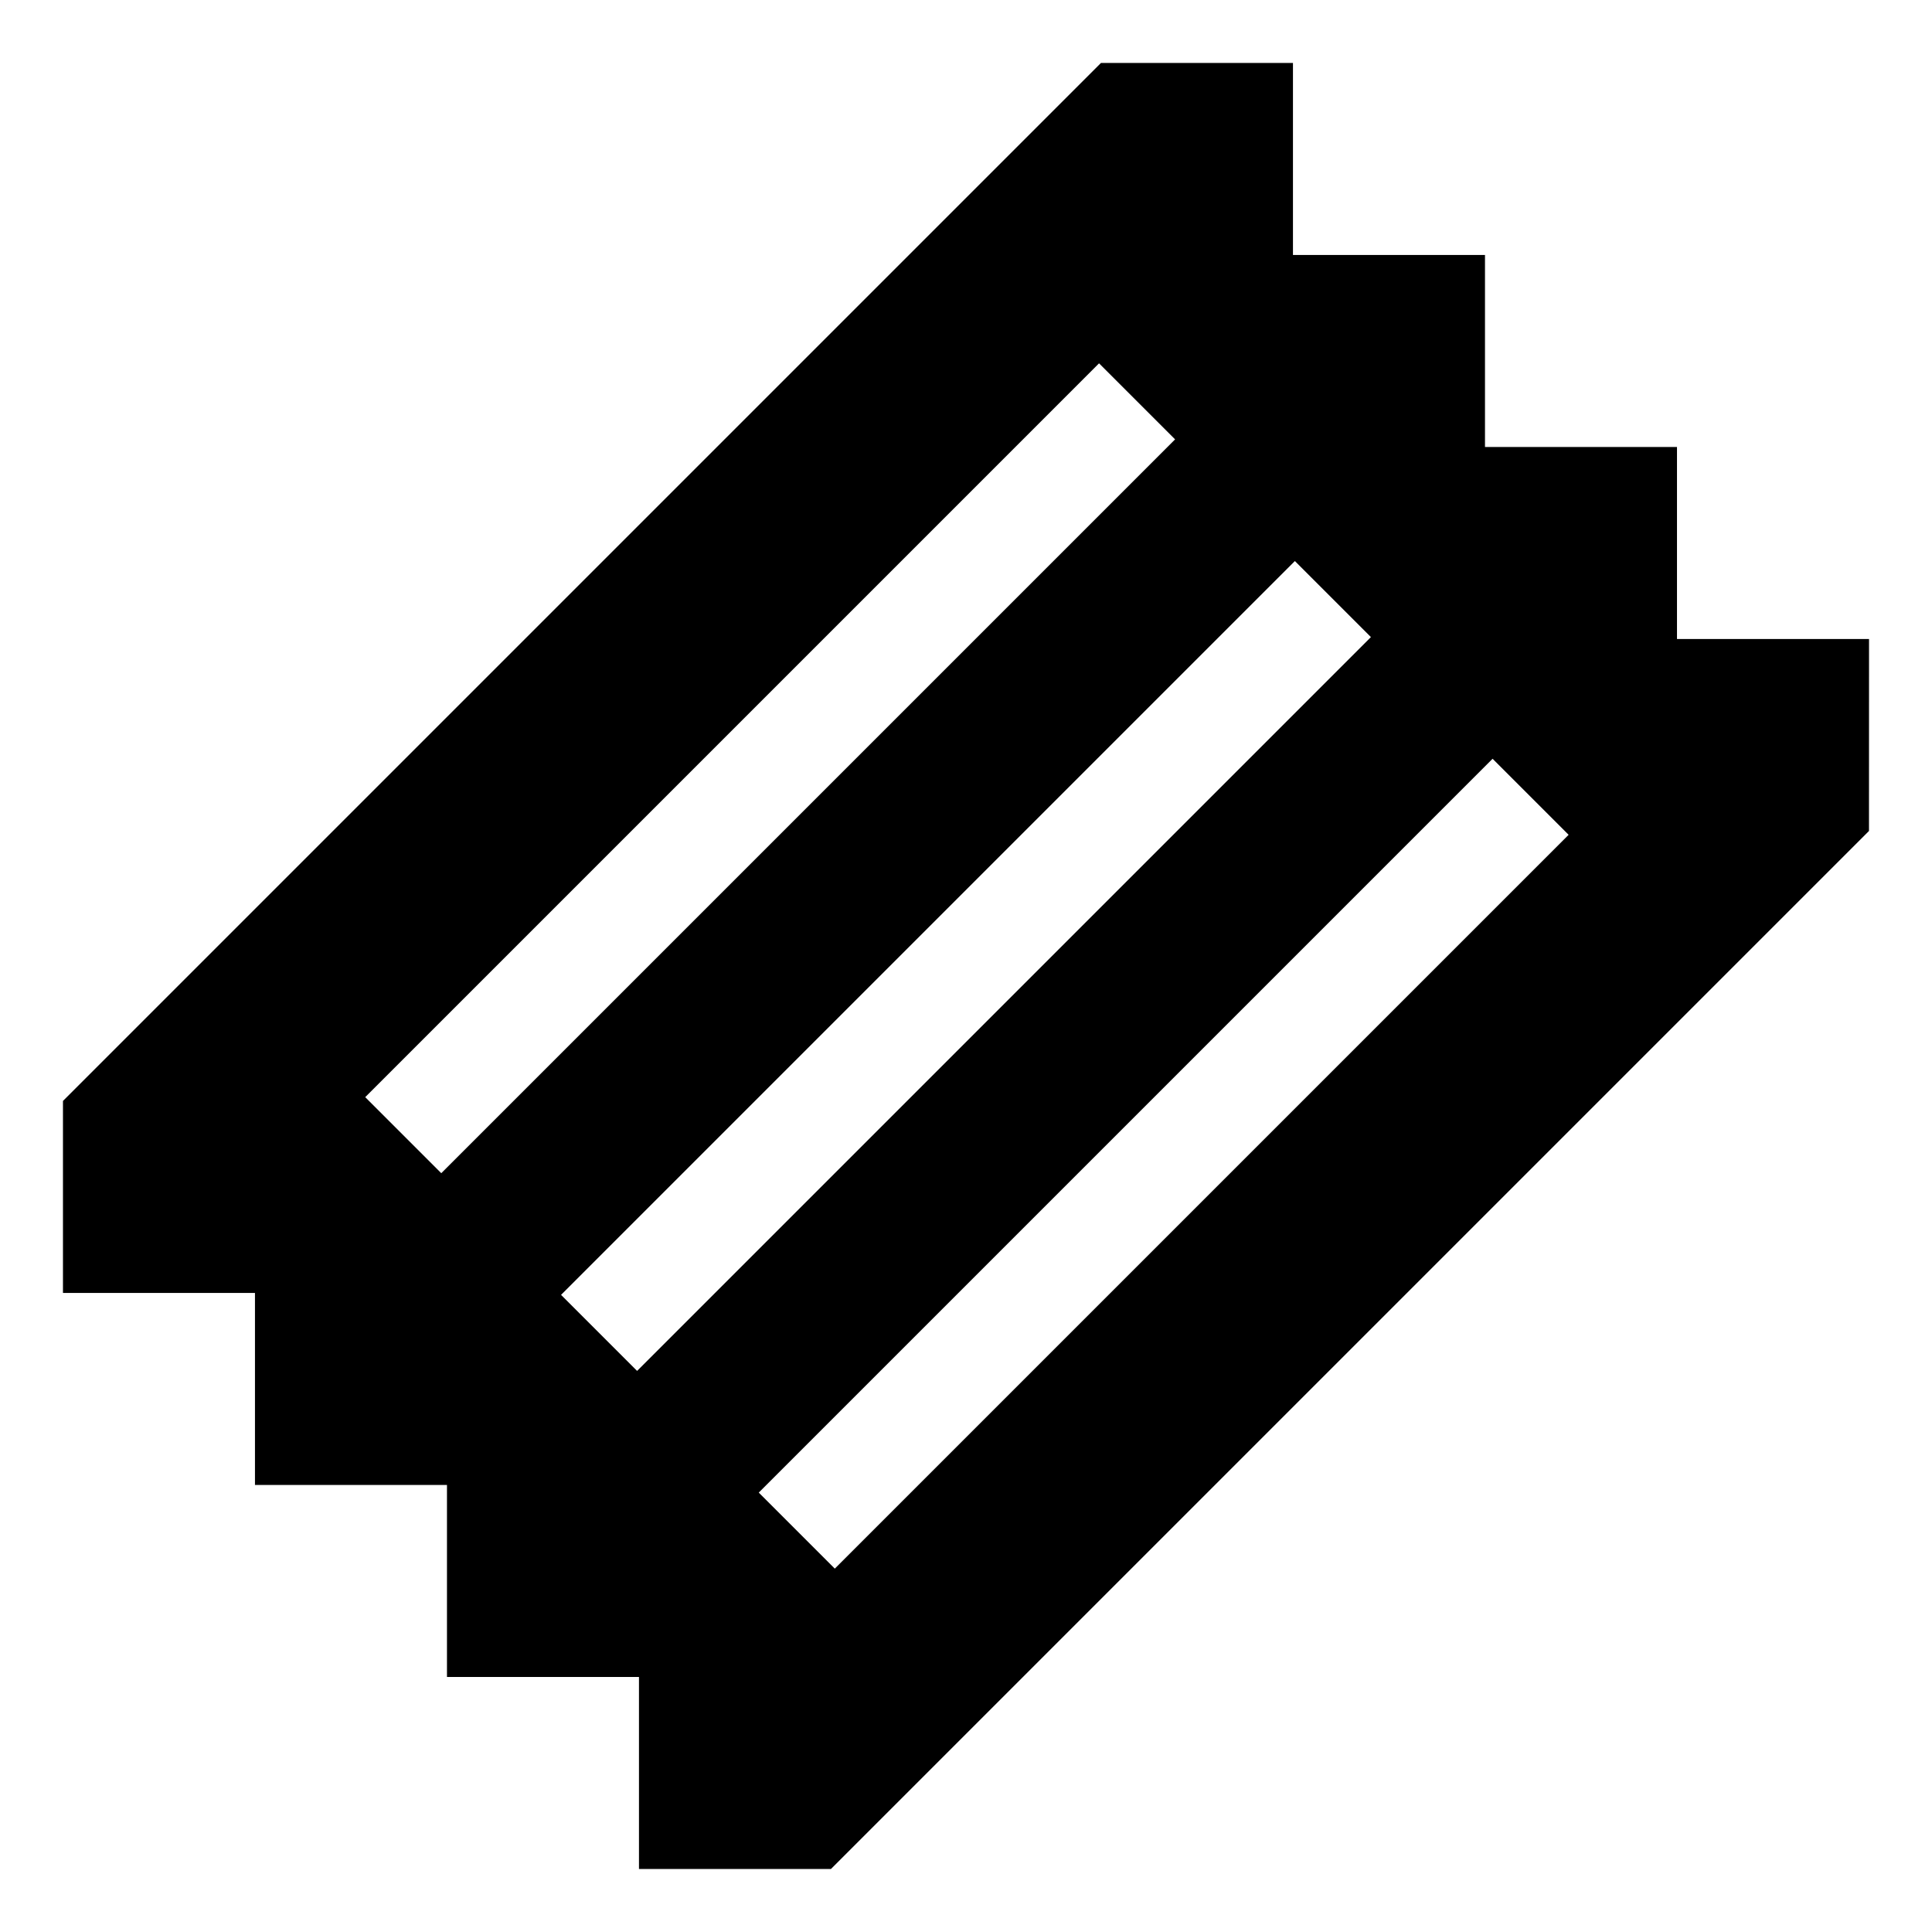 <?xml version="1.0" encoding="UTF-8"?>
<!-- Uploaded to: SVG Repo, www.svgrepo.com, Generator: SVG Repo Mixer Tools -->
<svg fill="#000000" width="800px" height="800px" version="1.1" viewBox="144 144 512 512" xmlns="http://www.w3.org/2000/svg">
 <path d="m588.42 313.34v-50.887h-50.883v-50.883h-50.887v-50.887h-50.883l-275.08 275.08v50.883h50.883v50.883h50.883v50.883h50.883v50.883h50.883l275.08-275.08 0.012-50.879zm-327.48 141.57-20.152-20.152 194.47-194.47 20.152 20.152zm51.895 52.395-20.152-20.152 194.47-194.47 20.152 20.152zm52.395 52.398-20.152-20.152 194.47-194.47 20.152 20.152z"/>
</svg>